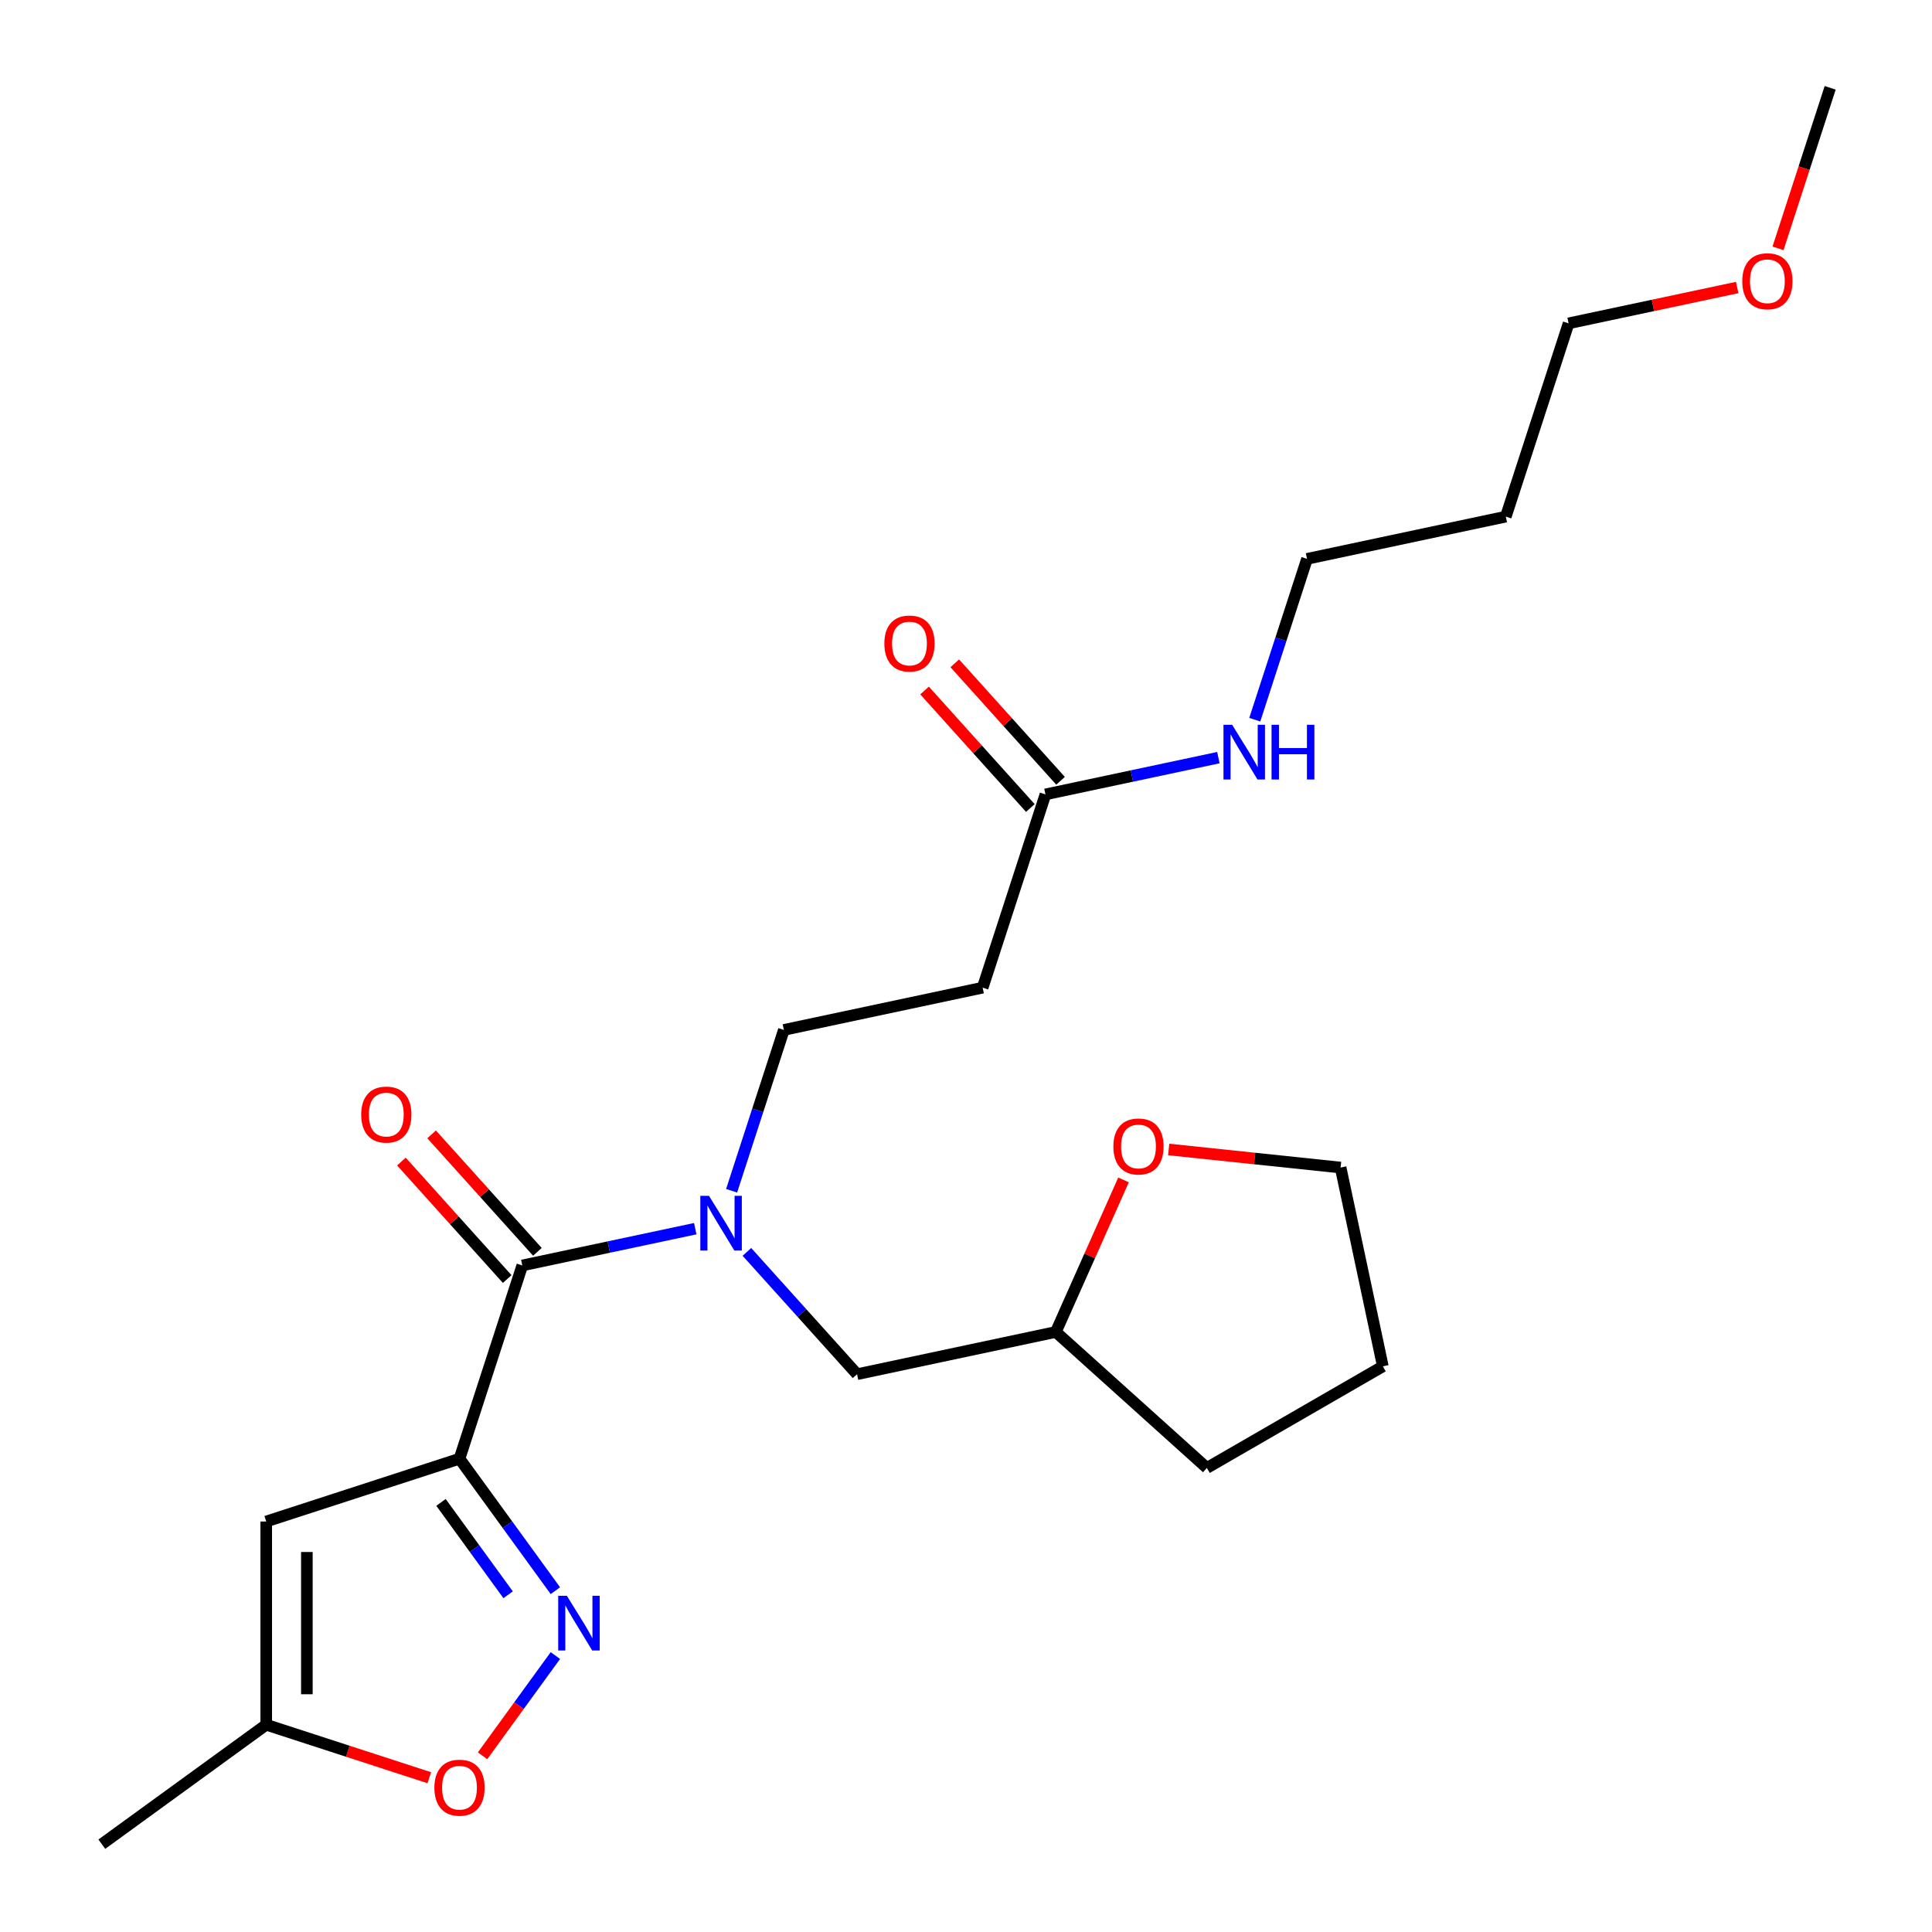 <?xml version='1.0' encoding='iso-8859-1'?>
<svg version='1.1' baseProfile='full'
              xmlns='http://www.w3.org/2000/svg'
                      xmlns:rdkit='http://www.rdkit.org/xml'
                      xmlns:xlink='http://www.w3.org/1999/xlink'
                  xml:space='preserve'
width='1000px' height='1000px' viewBox='0 0 1000 1000'>
<!-- END OF HEADER -->
<rect style='opacity:1.0;fill:#FFFFFF;stroke:none' width='1000' height='1000' x='0' y='0'> </rect>
<path class='bond-0' d='M 237.836,755.028 L 262.65,789.182' style='fill:none;fill-rule:evenodd;stroke:#000000;stroke-width:6px;stroke-linecap:butt;stroke-linejoin:miter;stroke-opacity:1' />
<path class='bond-0' d='M 262.65,789.182 L 287.465,823.336' style='fill:none;fill-rule:evenodd;stroke:#0000FF;stroke-width:6px;stroke-linecap:butt;stroke-linejoin:miter;stroke-opacity:1' />
<path class='bond-0' d='M 228.261,777.64 L 245.631,801.548' style='fill:none;fill-rule:evenodd;stroke:#000000;stroke-width:6px;stroke-linecap:butt;stroke-linejoin:miter;stroke-opacity:1' />
<path class='bond-0' d='M 245.631,801.548 L 263.001,825.455' style='fill:none;fill-rule:evenodd;stroke:#0000FF;stroke-width:6px;stroke-linecap:butt;stroke-linejoin:miter;stroke-opacity:1' />
<path class='bond-1' d='M 237.836,755.028 L 270.34,654.991' style='fill:none;fill-rule:evenodd;stroke:#000000;stroke-width:6px;stroke-linecap:butt;stroke-linejoin:miter;stroke-opacity:1' />
<path class='bond-2' d='M 237.836,755.028 L 137.798,787.533' style='fill:none;fill-rule:evenodd;stroke:#000000;stroke-width:6px;stroke-linecap:butt;stroke-linejoin:miter;stroke-opacity:1' />
<path class='bond-4' d='M 287.465,856.915 L 268.619,882.854' style='fill:none;fill-rule:evenodd;stroke:#0000FF;stroke-width:6px;stroke-linecap:butt;stroke-linejoin:miter;stroke-opacity:1' />
<path class='bond-4' d='M 268.619,882.854 L 249.774,908.792' style='fill:none;fill-rule:evenodd;stroke:#FF0000;stroke-width:6px;stroke-linecap:butt;stroke-linejoin:miter;stroke-opacity:1' />
<path class='bond-3' d='M 270.34,654.991 L 315.099,645.477' style='fill:none;fill-rule:evenodd;stroke:#000000;stroke-width:6px;stroke-linecap:butt;stroke-linejoin:miter;stroke-opacity:1' />
<path class='bond-3' d='M 315.099,645.477 L 359.858,635.963' style='fill:none;fill-rule:evenodd;stroke:#0000FF;stroke-width:6px;stroke-linecap:butt;stroke-linejoin:miter;stroke-opacity:1' />
<path class='bond-10' d='M 278.157,647.952 L 250.781,617.547' style='fill:none;fill-rule:evenodd;stroke:#000000;stroke-width:6px;stroke-linecap:butt;stroke-linejoin:miter;stroke-opacity:1' />
<path class='bond-10' d='M 250.781,617.547 L 223.404,587.142' style='fill:none;fill-rule:evenodd;stroke:#FF0000;stroke-width:6px;stroke-linecap:butt;stroke-linejoin:miter;stroke-opacity:1' />
<path class='bond-10' d='M 262.524,662.029 L 235.147,631.624' style='fill:none;fill-rule:evenodd;stroke:#000000;stroke-width:6px;stroke-linecap:butt;stroke-linejoin:miter;stroke-opacity:1' />
<path class='bond-10' d='M 235.147,631.624 L 207.77,601.219' style='fill:none;fill-rule:evenodd;stroke:#FF0000;stroke-width:6px;stroke-linecap:butt;stroke-linejoin:miter;stroke-opacity:1' />
<path class='bond-5' d='M 137.798,787.533 L 137.798,892.719' style='fill:none;fill-rule:evenodd;stroke:#000000;stroke-width:6px;stroke-linecap:butt;stroke-linejoin:miter;stroke-opacity:1' />
<path class='bond-5' d='M 158.836,803.311 L 158.836,876.941' style='fill:none;fill-rule:evenodd;stroke:#000000;stroke-width:6px;stroke-linecap:butt;stroke-linejoin:miter;stroke-opacity:1' />
<path class='bond-8' d='M 378.683,616.332 L 392.208,574.707' style='fill:none;fill-rule:evenodd;stroke:#0000FF;stroke-width:6px;stroke-linecap:butt;stroke-linejoin:miter;stroke-opacity:1' />
<path class='bond-8' d='M 392.208,574.707 L 405.732,533.083' style='fill:none;fill-rule:evenodd;stroke:#000000;stroke-width:6px;stroke-linecap:butt;stroke-linejoin:miter;stroke-opacity:1' />
<path class='bond-9' d='M 386.598,647.97 L 415.104,679.63' style='fill:none;fill-rule:evenodd;stroke:#0000FF;stroke-width:6px;stroke-linecap:butt;stroke-linejoin:miter;stroke-opacity:1' />
<path class='bond-9' d='M 415.104,679.63 L 443.611,711.29' style='fill:none;fill-rule:evenodd;stroke:#000000;stroke-width:6px;stroke-linecap:butt;stroke-linejoin:miter;stroke-opacity:1' />
<path class='bond-24' d='M 222.207,920.145 L 180.002,906.432' style='fill:none;fill-rule:evenodd;stroke:#FF0000;stroke-width:6px;stroke-linecap:butt;stroke-linejoin:miter;stroke-opacity:1' />
<path class='bond-24' d='M 180.002,906.432 L 137.798,892.719' style='fill:none;fill-rule:evenodd;stroke:#000000;stroke-width:6px;stroke-linecap:butt;stroke-linejoin:miter;stroke-opacity:1' />
<path class='bond-17' d='M 137.798,892.719 L 52.701,954.545' style='fill:none;fill-rule:evenodd;stroke:#000000;stroke-width:6px;stroke-linecap:butt;stroke-linejoin:miter;stroke-opacity:1' />
<path class='bond-6' d='M 541.124,411.176 L 508.62,511.214' style='fill:none;fill-rule:evenodd;stroke:#000000;stroke-width:6px;stroke-linecap:butt;stroke-linejoin:miter;stroke-opacity:1' />
<path class='bond-11' d='M 548.941,404.138 L 521.564,373.733' style='fill:none;fill-rule:evenodd;stroke:#000000;stroke-width:6px;stroke-linecap:butt;stroke-linejoin:miter;stroke-opacity:1' />
<path class='bond-11' d='M 521.564,373.733 L 494.187,343.328' style='fill:none;fill-rule:evenodd;stroke:#FF0000;stroke-width:6px;stroke-linecap:butt;stroke-linejoin:miter;stroke-opacity:1' />
<path class='bond-11' d='M 533.307,418.215 L 505.93,387.81' style='fill:none;fill-rule:evenodd;stroke:#000000;stroke-width:6px;stroke-linecap:butt;stroke-linejoin:miter;stroke-opacity:1' />
<path class='bond-11' d='M 505.93,387.81 L 478.553,357.405' style='fill:none;fill-rule:evenodd;stroke:#FF0000;stroke-width:6px;stroke-linecap:butt;stroke-linejoin:miter;stroke-opacity:1' />
<path class='bond-13' d='M 541.124,411.176 L 585.883,401.662' style='fill:none;fill-rule:evenodd;stroke:#000000;stroke-width:6px;stroke-linecap:butt;stroke-linejoin:miter;stroke-opacity:1' />
<path class='bond-13' d='M 585.883,401.662 L 630.642,392.149' style='fill:none;fill-rule:evenodd;stroke:#0000FF;stroke-width:6px;stroke-linecap:butt;stroke-linejoin:miter;stroke-opacity:1' />
<path class='bond-7' d='M 508.62,511.214 L 405.732,533.083' style='fill:none;fill-rule:evenodd;stroke:#000000;stroke-width:6px;stroke-linecap:butt;stroke-linejoin:miter;stroke-opacity:1' />
<path class='bond-14' d='M 443.611,711.29 L 546.498,689.42' style='fill:none;fill-rule:evenodd;stroke:#000000;stroke-width:6px;stroke-linecap:butt;stroke-linejoin:miter;stroke-opacity:1' />
<path class='bond-12' d='M 581.539,610.718 L 564.019,650.069' style='fill:none;fill-rule:evenodd;stroke:#FF0000;stroke-width:6px;stroke-linecap:butt;stroke-linejoin:miter;stroke-opacity:1' />
<path class='bond-12' d='M 564.019,650.069 L 546.498,689.42' style='fill:none;fill-rule:evenodd;stroke:#000000;stroke-width:6px;stroke-linecap:butt;stroke-linejoin:miter;stroke-opacity:1' />
<path class='bond-19' d='M 604.911,594.971 L 649.401,599.647' style='fill:none;fill-rule:evenodd;stroke:#FF0000;stroke-width:6px;stroke-linecap:butt;stroke-linejoin:miter;stroke-opacity:1' />
<path class='bond-19' d='M 649.401,599.647 L 693.891,604.323' style='fill:none;fill-rule:evenodd;stroke:#000000;stroke-width:6px;stroke-linecap:butt;stroke-linejoin:miter;stroke-opacity:1' />
<path class='bond-18' d='M 649.467,372.517 L 662.991,330.893' style='fill:none;fill-rule:evenodd;stroke:#0000FF;stroke-width:6px;stroke-linecap:butt;stroke-linejoin:miter;stroke-opacity:1' />
<path class='bond-18' d='M 662.991,330.893 L 676.516,289.269' style='fill:none;fill-rule:evenodd;stroke:#000000;stroke-width:6px;stroke-linecap:butt;stroke-linejoin:miter;stroke-opacity:1' />
<path class='bond-22' d='M 546.498,689.42 L 624.667,759.803' style='fill:none;fill-rule:evenodd;stroke:#000000;stroke-width:6px;stroke-linecap:butt;stroke-linejoin:miter;stroke-opacity:1' />
<path class='bond-15' d='M 779.403,267.4 L 676.516,289.269' style='fill:none;fill-rule:evenodd;stroke:#000000;stroke-width:6px;stroke-linecap:butt;stroke-linejoin:miter;stroke-opacity:1' />
<path class='bond-20' d='M 779.403,267.4 L 811.907,167.362' style='fill:none;fill-rule:evenodd;stroke:#000000;stroke-width:6px;stroke-linecap:butt;stroke-linejoin:miter;stroke-opacity:1' />
<path class='bond-16' d='M 899.165,148.815 L 855.536,158.088' style='fill:none;fill-rule:evenodd;stroke:#FF0000;stroke-width:6px;stroke-linecap:butt;stroke-linejoin:miter;stroke-opacity:1' />
<path class='bond-16' d='M 855.536,158.088 L 811.907,167.362' style='fill:none;fill-rule:evenodd;stroke:#000000;stroke-width:6px;stroke-linecap:butt;stroke-linejoin:miter;stroke-opacity:1' />
<path class='bond-21' d='M 920.302,128.543 L 933.8,86.999' style='fill:none;fill-rule:evenodd;stroke:#FF0000;stroke-width:6px;stroke-linecap:butt;stroke-linejoin:miter;stroke-opacity:1' />
<path class='bond-21' d='M 933.8,86.999 L 947.299,45.455' style='fill:none;fill-rule:evenodd;stroke:#000000;stroke-width:6px;stroke-linecap:butt;stroke-linejoin:miter;stroke-opacity:1' />
<path class='bond-25' d='M 693.891,604.323 L 715.761,707.21' style='fill:none;fill-rule:evenodd;stroke:#000000;stroke-width:6px;stroke-linecap:butt;stroke-linejoin:miter;stroke-opacity:1' />
<path class='bond-23' d='M 624.667,759.803 L 715.761,707.21' style='fill:none;fill-rule:evenodd;stroke:#000000;stroke-width:6px;stroke-linecap:butt;stroke-linejoin:miter;stroke-opacity:1' />
<path  class='atom-1' d='M 293.403 825.966
L 302.683 840.966
Q 303.603 842.446, 305.083 845.126
Q 306.563 847.806, 306.643 847.966
L 306.643 825.966
L 310.403 825.966
L 310.403 854.286
L 306.523 854.286
L 296.563 837.886
Q 295.403 835.966, 294.163 833.766
Q 292.963 831.566, 292.603 830.886
L 292.603 854.286
L 288.923 854.286
L 288.923 825.966
L 293.403 825.966
' fill='#0000FF'/>
<path  class='atom-4' d='M 366.968 618.961
L 376.248 633.961
Q 377.168 635.441, 378.648 638.121
Q 380.128 640.801, 380.208 640.961
L 380.208 618.961
L 383.968 618.961
L 383.968 647.281
L 380.088 647.281
L 370.128 630.881
Q 368.968 628.961, 367.728 626.761
Q 366.528 624.561, 366.168 623.881
L 366.168 647.281
L 362.488 647.281
L 362.488 618.961
L 366.968 618.961
' fill='#0000FF'/>
<path  class='atom-5' d='M 224.836 925.303
Q 224.836 918.503, 228.196 914.703
Q 231.556 910.903, 237.836 910.903
Q 244.116 910.903, 247.476 914.703
Q 250.836 918.503, 250.836 925.303
Q 250.836 932.183, 247.436 936.103
Q 244.036 939.983, 237.836 939.983
Q 231.596 939.983, 228.196 936.103
Q 224.836 932.223, 224.836 925.303
M 237.836 936.783
Q 242.156 936.783, 244.476 933.903
Q 246.836 930.983, 246.836 925.303
Q 246.836 919.743, 244.476 916.943
Q 242.156 914.103, 237.836 914.103
Q 233.516 914.103, 231.156 916.903
Q 228.836 919.703, 228.836 925.303
Q 228.836 931.023, 231.156 933.903
Q 233.516 936.783, 237.836 936.783
' fill='#FF0000'/>
<path  class='atom-11' d='M 186.957 576.902
Q 186.957 570.102, 190.317 566.302
Q 193.677 562.502, 199.957 562.502
Q 206.237 562.502, 209.597 566.302
Q 212.957 570.102, 212.957 576.902
Q 212.957 583.782, 209.557 587.702
Q 206.157 591.582, 199.957 591.582
Q 193.717 591.582, 190.317 587.702
Q 186.957 583.822, 186.957 576.902
M 199.957 588.382
Q 204.277 588.382, 206.597 585.502
Q 208.957 582.582, 208.957 576.902
Q 208.957 571.342, 206.597 568.542
Q 204.277 565.702, 199.957 565.702
Q 195.637 565.702, 193.277 568.502
Q 190.957 571.302, 190.957 576.902
Q 190.957 582.622, 193.277 585.502
Q 195.637 588.382, 199.957 588.382
' fill='#FF0000'/>
<path  class='atom-12' d='M 457.741 333.088
Q 457.741 326.288, 461.101 322.488
Q 464.461 318.688, 470.741 318.688
Q 477.021 318.688, 480.381 322.488
Q 483.741 326.288, 483.741 333.088
Q 483.741 339.968, 480.341 343.888
Q 476.941 347.768, 470.741 347.768
Q 464.501 347.768, 461.101 343.888
Q 457.741 340.008, 457.741 333.088
M 470.741 344.568
Q 475.061 344.568, 477.381 341.688
Q 479.741 338.768, 479.741 333.088
Q 479.741 327.528, 477.381 324.728
Q 475.061 321.888, 470.741 321.888
Q 466.421 321.888, 464.061 324.688
Q 461.741 327.488, 461.741 333.088
Q 461.741 338.808, 464.061 341.688
Q 466.421 344.568, 470.741 344.568
' fill='#FF0000'/>
<path  class='atom-13' d='M 576.281 593.408
Q 576.281 586.608, 579.641 582.808
Q 583.001 579.008, 589.281 579.008
Q 595.561 579.008, 598.921 582.808
Q 602.281 586.608, 602.281 593.408
Q 602.281 600.288, 598.881 604.208
Q 595.481 608.088, 589.281 608.088
Q 583.041 608.088, 579.641 604.208
Q 576.281 600.328, 576.281 593.408
M 589.281 604.888
Q 593.601 604.888, 595.921 602.008
Q 598.281 599.088, 598.281 593.408
Q 598.281 587.848, 595.921 585.048
Q 593.601 582.208, 589.281 582.208
Q 584.961 582.208, 582.601 585.008
Q 580.281 587.808, 580.281 593.408
Q 580.281 599.128, 582.601 602.008
Q 584.961 604.888, 589.281 604.888
' fill='#FF0000'/>
<path  class='atom-14' d='M 637.751 375.147
L 647.031 390.147
Q 647.951 391.627, 649.431 394.307
Q 650.911 396.987, 650.991 397.147
L 650.991 375.147
L 654.751 375.147
L 654.751 403.467
L 650.871 403.467
L 640.911 387.067
Q 639.751 385.147, 638.511 382.947
Q 637.311 380.747, 636.951 380.067
L 636.951 403.467
L 633.271 403.467
L 633.271 375.147
L 637.751 375.147
' fill='#0000FF'/>
<path  class='atom-14' d='M 658.151 375.147
L 661.991 375.147
L 661.991 387.187
L 676.471 387.187
L 676.471 375.147
L 680.311 375.147
L 680.311 403.467
L 676.471 403.467
L 676.471 390.387
L 661.991 390.387
L 661.991 403.467
L 658.151 403.467
L 658.151 375.147
' fill='#0000FF'/>
<path  class='atom-17' d='M 901.795 145.572
Q 901.795 138.772, 905.155 134.972
Q 908.515 131.172, 914.795 131.172
Q 921.075 131.172, 924.435 134.972
Q 927.795 138.772, 927.795 145.572
Q 927.795 152.452, 924.395 156.372
Q 920.995 160.252, 914.795 160.252
Q 908.555 160.252, 905.155 156.372
Q 901.795 152.492, 901.795 145.572
M 914.795 157.052
Q 919.115 157.052, 921.435 154.172
Q 923.795 151.252, 923.795 145.572
Q 923.795 140.012, 921.435 137.212
Q 919.115 134.372, 914.795 134.372
Q 910.475 134.372, 908.115 137.172
Q 905.795 139.972, 905.795 145.572
Q 905.795 151.292, 908.115 154.172
Q 910.475 157.052, 914.795 157.052
' fill='#FF0000'/>
</svg>
